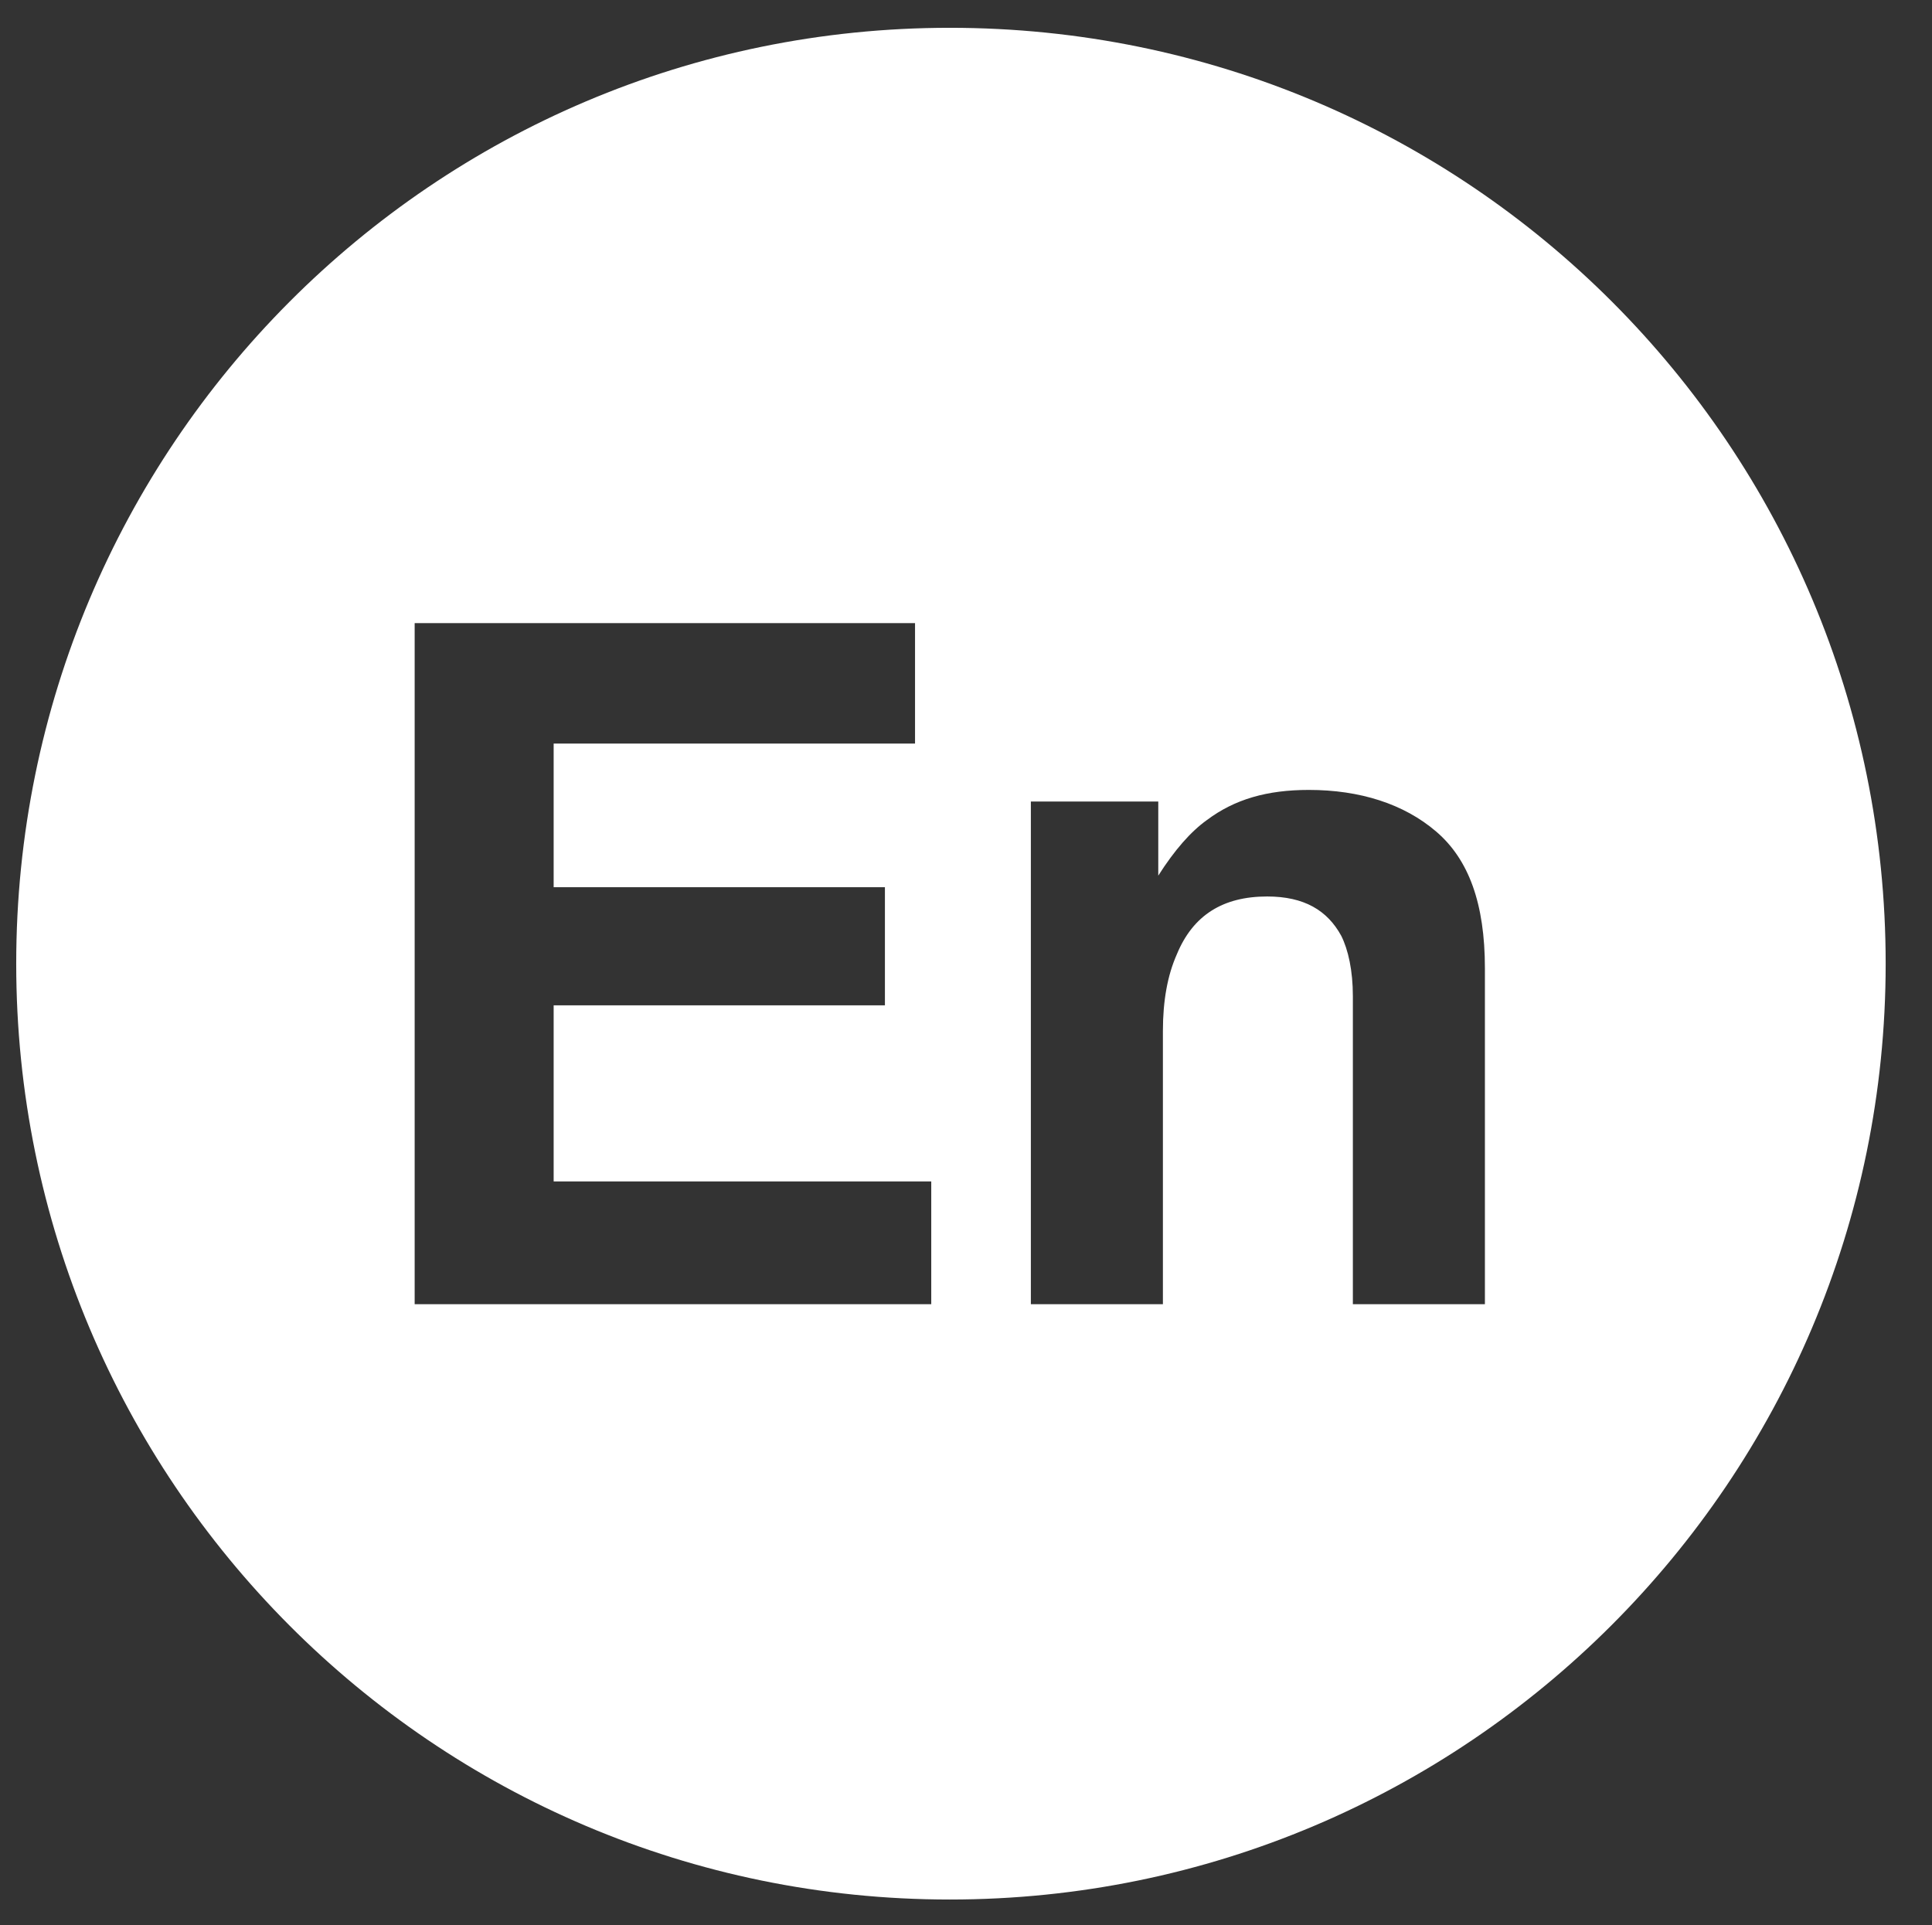 <?xml version="1.0" encoding="UTF-8"?> <!-- Generator: Adobe Illustrator 22.0.1, SVG Export Plug-In . SVG Version: 6.00 Build 0) --> <svg xmlns="http://www.w3.org/2000/svg" xmlns:xlink="http://www.w3.org/1999/xlink" id="Layer_1" x="0px" y="0px" viewBox="0 0 83.4 83.1" style="enable-background:new 0 0 83.4 83.1;" xml:space="preserve"><rect x="0" y="0" width="83.4" height="83.1" fill="#333333" stroke="none"/> <style type="text/css"> .st0{fill:#FFFFFF;} </style> <path class="st0" d="M41,1.2C18.7,1.2,0.7,19.3,0.7,41.6C0.7,63.9,18.7,82,41,82c22.3,0,40.4-18.1,40.4-40.4 C81.4,19.3,63.4,1.2,41,1.2z M40.2,56.3H17.9V26.9h21.6v5.2H23.9v6.2h14.3v5.1H23.9V51h16.3V56.3z M64.2,56.3h-5.8V43 c0-1.1-0.2-2-0.5-2.6c-0.6-1.1-1.6-1.7-3.2-1.7c-1.9,0-3.2,0.8-3.9,2.5c-0.4,0.9-0.6,2-0.6,3.3v11.8h-5.7V34.6h5.5v3.2 c0.7-1.1,1.4-1.9,2.1-2.4c1.2-0.9,2.6-1.3,4.4-1.3c2.2,0,4.1,0.6,5.5,1.8c1.4,1.2,2.1,3.1,2.1,5.9V56.3z"></path> </svg> 